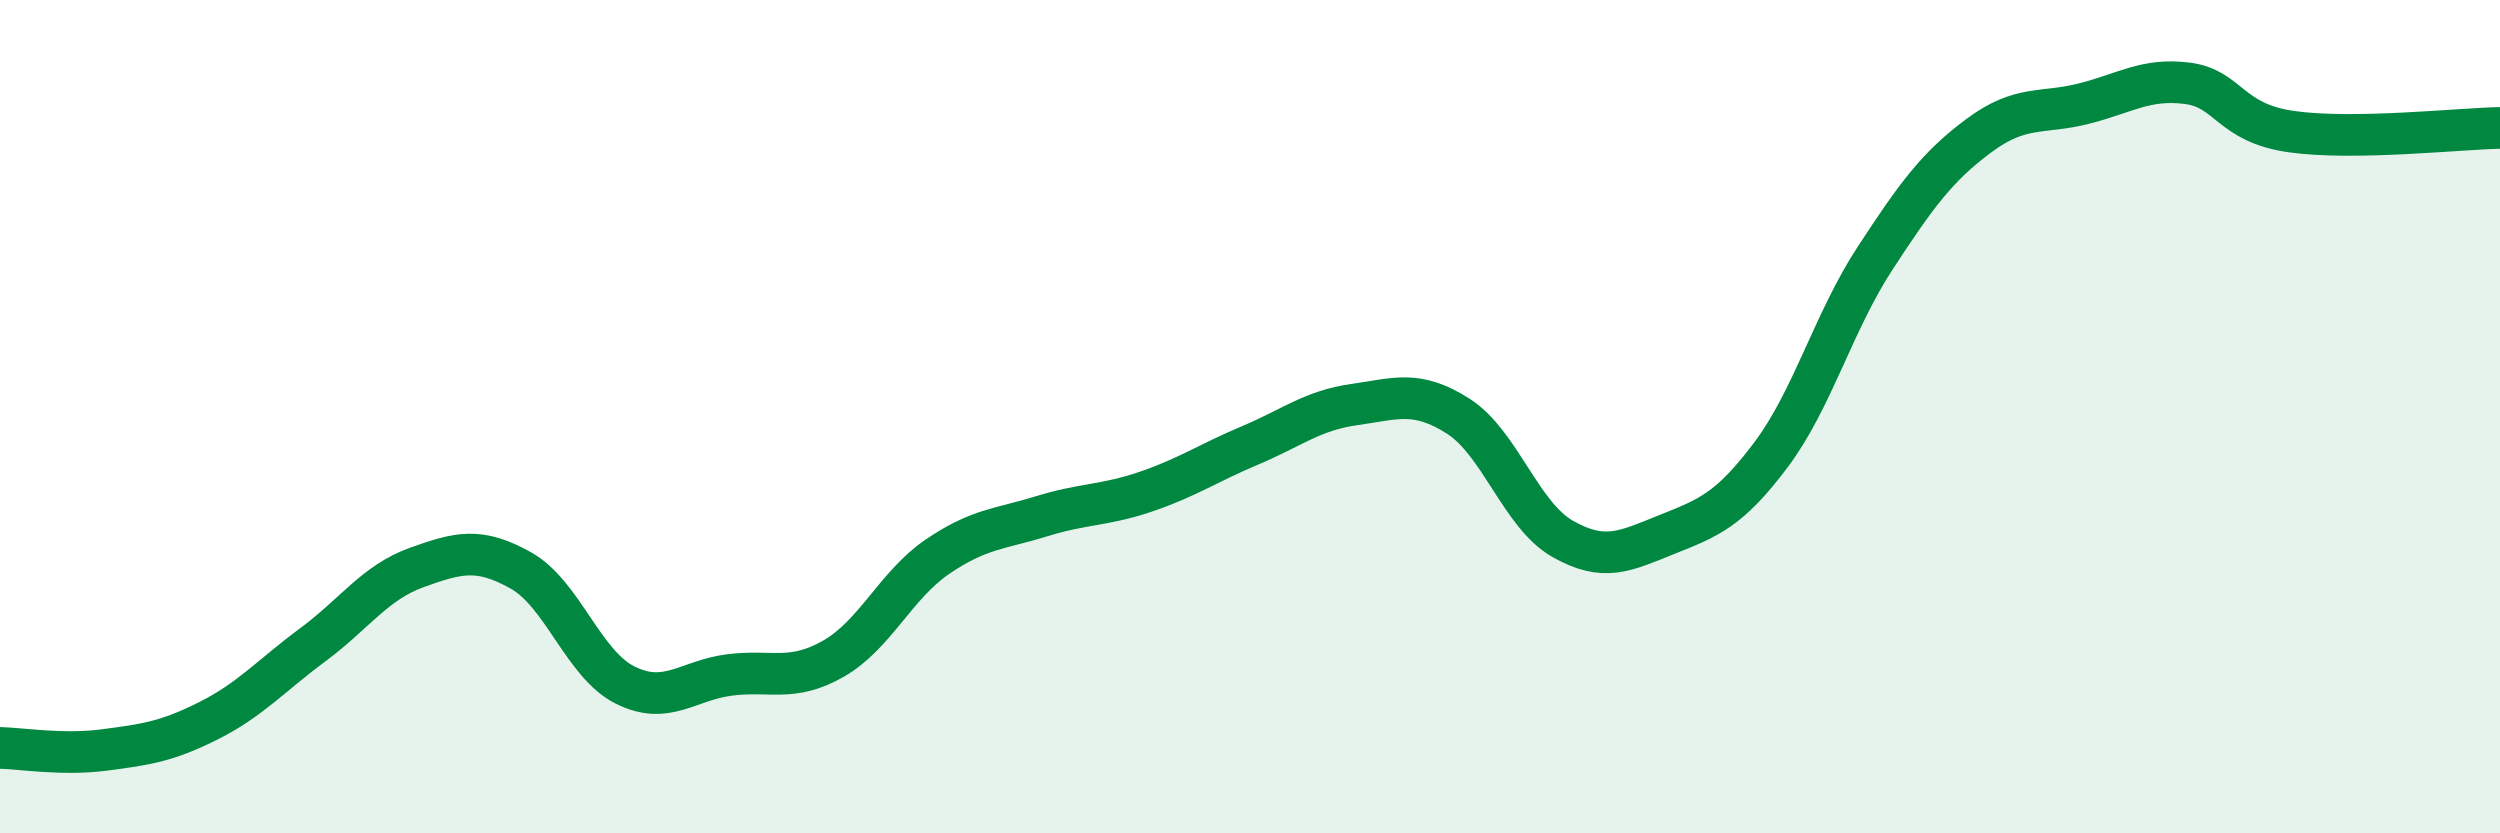 
    <svg width="60" height="20" viewBox="0 0 60 20" xmlns="http://www.w3.org/2000/svg">
      <path
        d="M 0,17.95 C 0.5,17.96 1.5,18.13 2.5,18 C 3.5,17.87 4,17.8 5,17.3 C 6,16.8 6.5,16.22 7.5,15.48 C 8.5,14.74 9,13.98 10,13.62 C 11,13.26 11.5,13.13 12.5,13.69 C 13.5,14.25 14,15.94 15,16.44 C 16,16.94 16.5,16.33 17.5,16.2 C 18.5,16.07 19,16.38 20,15.81 C 21,15.24 21.5,14.04 22.5,13.36 C 23.5,12.68 24,12.7 25,12.39 C 26,12.08 26.5,12.14 27.5,11.8 C 28.5,11.46 29,11.11 30,10.69 C 31,10.27 31.5,9.85 32.5,9.71 C 33.5,9.57 34,9.35 35,9.99 C 36,10.63 36.5,12.36 37.5,12.93 C 38.5,13.5 39,13.23 40,12.83 C 41,12.43 41.5,12.25 42.5,10.92 C 43.5,9.59 44,7.73 45,6.2 C 46,4.67 46.5,3.99 47.5,3.25 C 48.5,2.51 49,2.74 50,2.49 C 51,2.24 51.5,1.87 52.5,2 C 53.5,2.13 53.5,2.95 55,3.16 C 56.5,3.37 59,3.09 60,3.07L60 20L0 20Z"
        fill="#008740"
        opacity="0.1"
        stroke-linecap="round"
        stroke-linejoin="round"
      />
      <path
        d="M 0,17.95 C 0.5,17.96 1.5,18.13 2.5,18 C 3.5,17.87 4,17.8 5,17.3 C 6,16.8 6.5,16.22 7.5,15.48 C 8.5,14.74 9,13.98 10,13.62 C 11,13.26 11.5,13.13 12.5,13.69 C 13.5,14.25 14,15.94 15,16.44 C 16,16.94 16.5,16.33 17.5,16.2 C 18.5,16.07 19,16.38 20,15.81 C 21,15.24 21.5,14.04 22.5,13.36 C 23.5,12.68 24,12.7 25,12.39 C 26,12.08 26.5,12.14 27.5,11.8 C 28.5,11.46 29,11.11 30,10.69 C 31,10.27 31.5,9.85 32.5,9.71 C 33.5,9.57 34,9.35 35,9.99 C 36,10.63 36.5,12.36 37.5,12.93 C 38.5,13.5 39,13.23 40,12.83 C 41,12.43 41.5,12.25 42.5,10.92 C 43.5,9.59 44,7.73 45,6.2 C 46,4.67 46.5,3.99 47.5,3.25 C 48.5,2.51 49,2.74 50,2.49 C 51,2.24 51.5,1.87 52.5,2 C 53.5,2.13 53.5,2.95 55,3.16 C 56.5,3.37 59,3.09 60,3.07"
        stroke="#008740"
        stroke-width="1"
        fill="none"
        stroke-linecap="round"
        stroke-linejoin="round"
      />
    </svg>
  